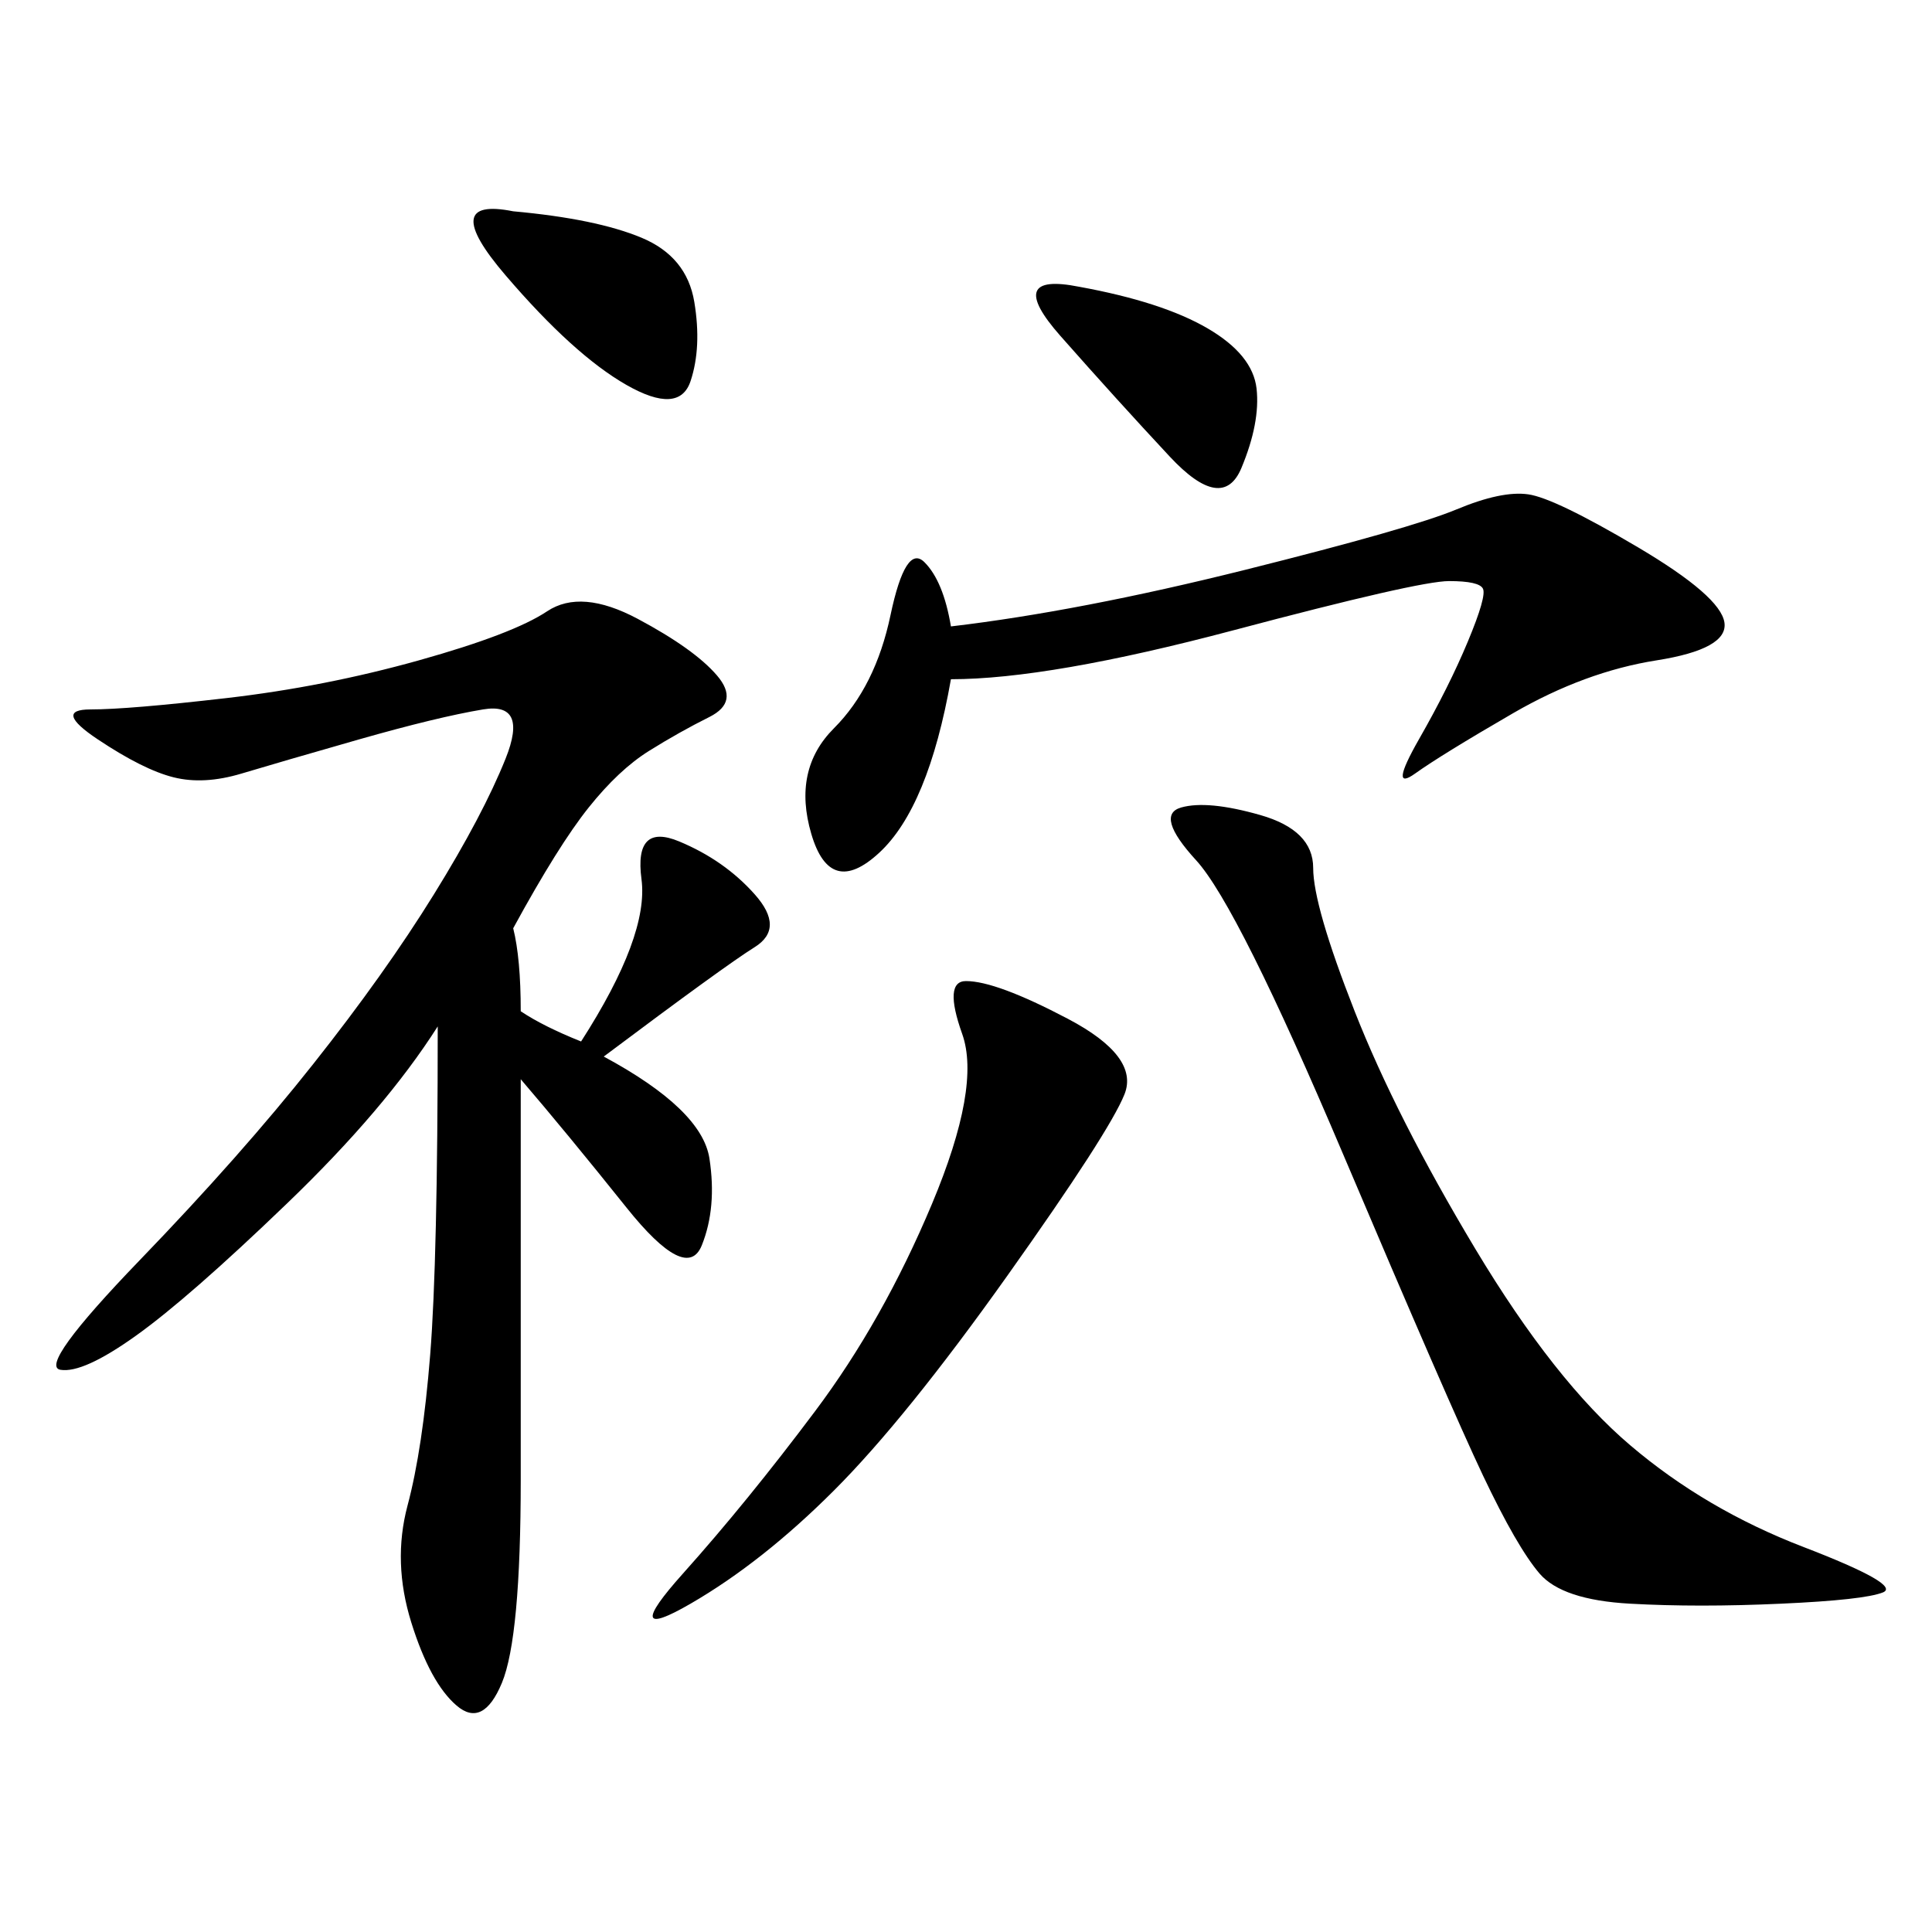 <svg xmlns="http://www.w3.org/2000/svg" xmlns:xlink="http://www.w3.org/1999/xlink" width="300" height="300"><path d="M79.69 144.14Q80.86 148.83 80.86 157.03L80.86 157.03Q84.38 159.38 90.23 161.72L90.23 161.72Q100.78 145.31 99.61 136.52Q98.44 127.73 105.47 130.66Q112.50 133.59 117.19 138.87Q121.88 144.14 117.19 147.07Q112.50 150 93.75 164.06L93.75 164.06Q108.98 172.27 110.16 179.88Q111.33 187.50 108.98 193.36Q106.64 199.22 97.27 187.50Q87.89 175.78 80.86 167.58L80.86 167.58L80.86 229.69Q80.86 254.30 77.93 261.33Q75 268.36 70.90 264.84Q66.80 261.33 63.87 251.95Q60.94 242.58 63.28 233.79Q65.63 225 66.80 210.35Q67.97 195.70 67.97 159.38L67.97 159.38Q59.77 172.27 44.53 186.91Q29.30 201.56 21.09 207.42Q12.89 213.28 9.38 212.70Q5.86 212.11 21.68 195.70Q37.50 179.30 48.63 165.23Q59.77 151.17 67.38 138.87Q75 126.56 78.52 117.77Q82.03 108.98 75 110.16Q67.97 111.33 55.66 114.84Q43.36 118.36 37.50 120.12Q31.64 121.88 26.95 120.70Q22.27 119.53 15.23 114.84Q8.20 110.16 14.06 110.16L14.06 110.16Q19.92 110.16 35.16 108.40Q50.39 106.64 65.04 102.54Q79.69 98.44 84.96 94.92Q90.23 91.41 99.02 96.09Q107.81 100.78 111.33 104.88Q114.84 108.98 110.16 111.33Q105.47 113.67 100.78 116.60Q96.09 119.53 91.41 125.39Q86.72 131.25 79.69 144.14L79.69 144.14ZM195.70 126.56Q203.91 128.91 203.91 134.77L203.91 134.77Q203.91 140.63 210.35 157.03Q216.80 173.44 229.10 193.95Q241.41 214.45 253.13 224.41Q264.84 234.38 280.08 240.23Q295.31 246.09 292.38 247.27Q289.45 248.44 276.56 249.02Q263.67 249.61 253.13 249.02Q242.58 248.44 239.06 244.34Q235.55 240.23 230.27 229.10Q225 217.97 208.59 179.30Q192.19 140.63 185.74 133.59Q179.30 126.56 183.40 125.39Q187.50 124.22 195.70 126.56L195.70 126.56ZM147.66 105.47Q144.14 125.39 136.52 132.42Q128.91 139.45 125.98 129.49Q123.05 119.53 129.49 113.09Q135.94 106.64 138.28 95.51Q140.63 84.38 143.55 87.30Q146.48 90.23 147.66 97.27L147.66 97.27Q167.58 94.92 193.36 88.48Q219.14 82.03 226.17 79.10Q233.20 76.17 237.30 76.76Q241.41 77.34 254.30 84.96Q267.19 92.58 267.77 96.68Q268.36 100.78 257.23 102.54Q246.09 104.30 234.96 110.74Q223.83 117.19 219.73 120.12Q215.63 123.05 220.31 114.84Q225 106.64 227.93 99.61Q230.86 92.58 230.27 91.41Q229.69 90.23 225 90.23L225 90.23Q220.31 90.23 191.60 97.85Q162.89 105.47 147.66 105.47L147.66 105.47ZM150 152.34Q154.69 152.34 165.82 158.20Q176.95 164.06 174.61 169.92Q172.27 175.78 156.45 198.05Q140.63 220.31 129.49 231.45Q118.36 242.58 107.23 249.02Q96.09 255.47 106.05 244.34Q116.02 233.20 126.56 219.14Q137.11 205.08 144.73 186.91Q152.34 168.75 149.41 160.55Q146.48 152.34 150 152.34L150 152.34ZM79.69 32.81Q92.58 33.98 99.61 36.91Q106.64 39.84 107.81 46.88Q108.98 53.91 107.23 59.18Q105.47 64.45 97.27 59.77Q89.06 55.08 78.52 42.77Q67.97 30.47 79.69 32.81L79.69 32.81ZM167.58 44.53Q180.47 46.88 187.50 50.98Q194.53 55.08 195.12 60.35Q195.70 65.63 192.77 72.66Q189.84 79.69 181.64 70.90Q173.44 62.11 164.65 52.15Q155.86 42.19 167.58 44.53L167.58 44.53Z"/></svg>